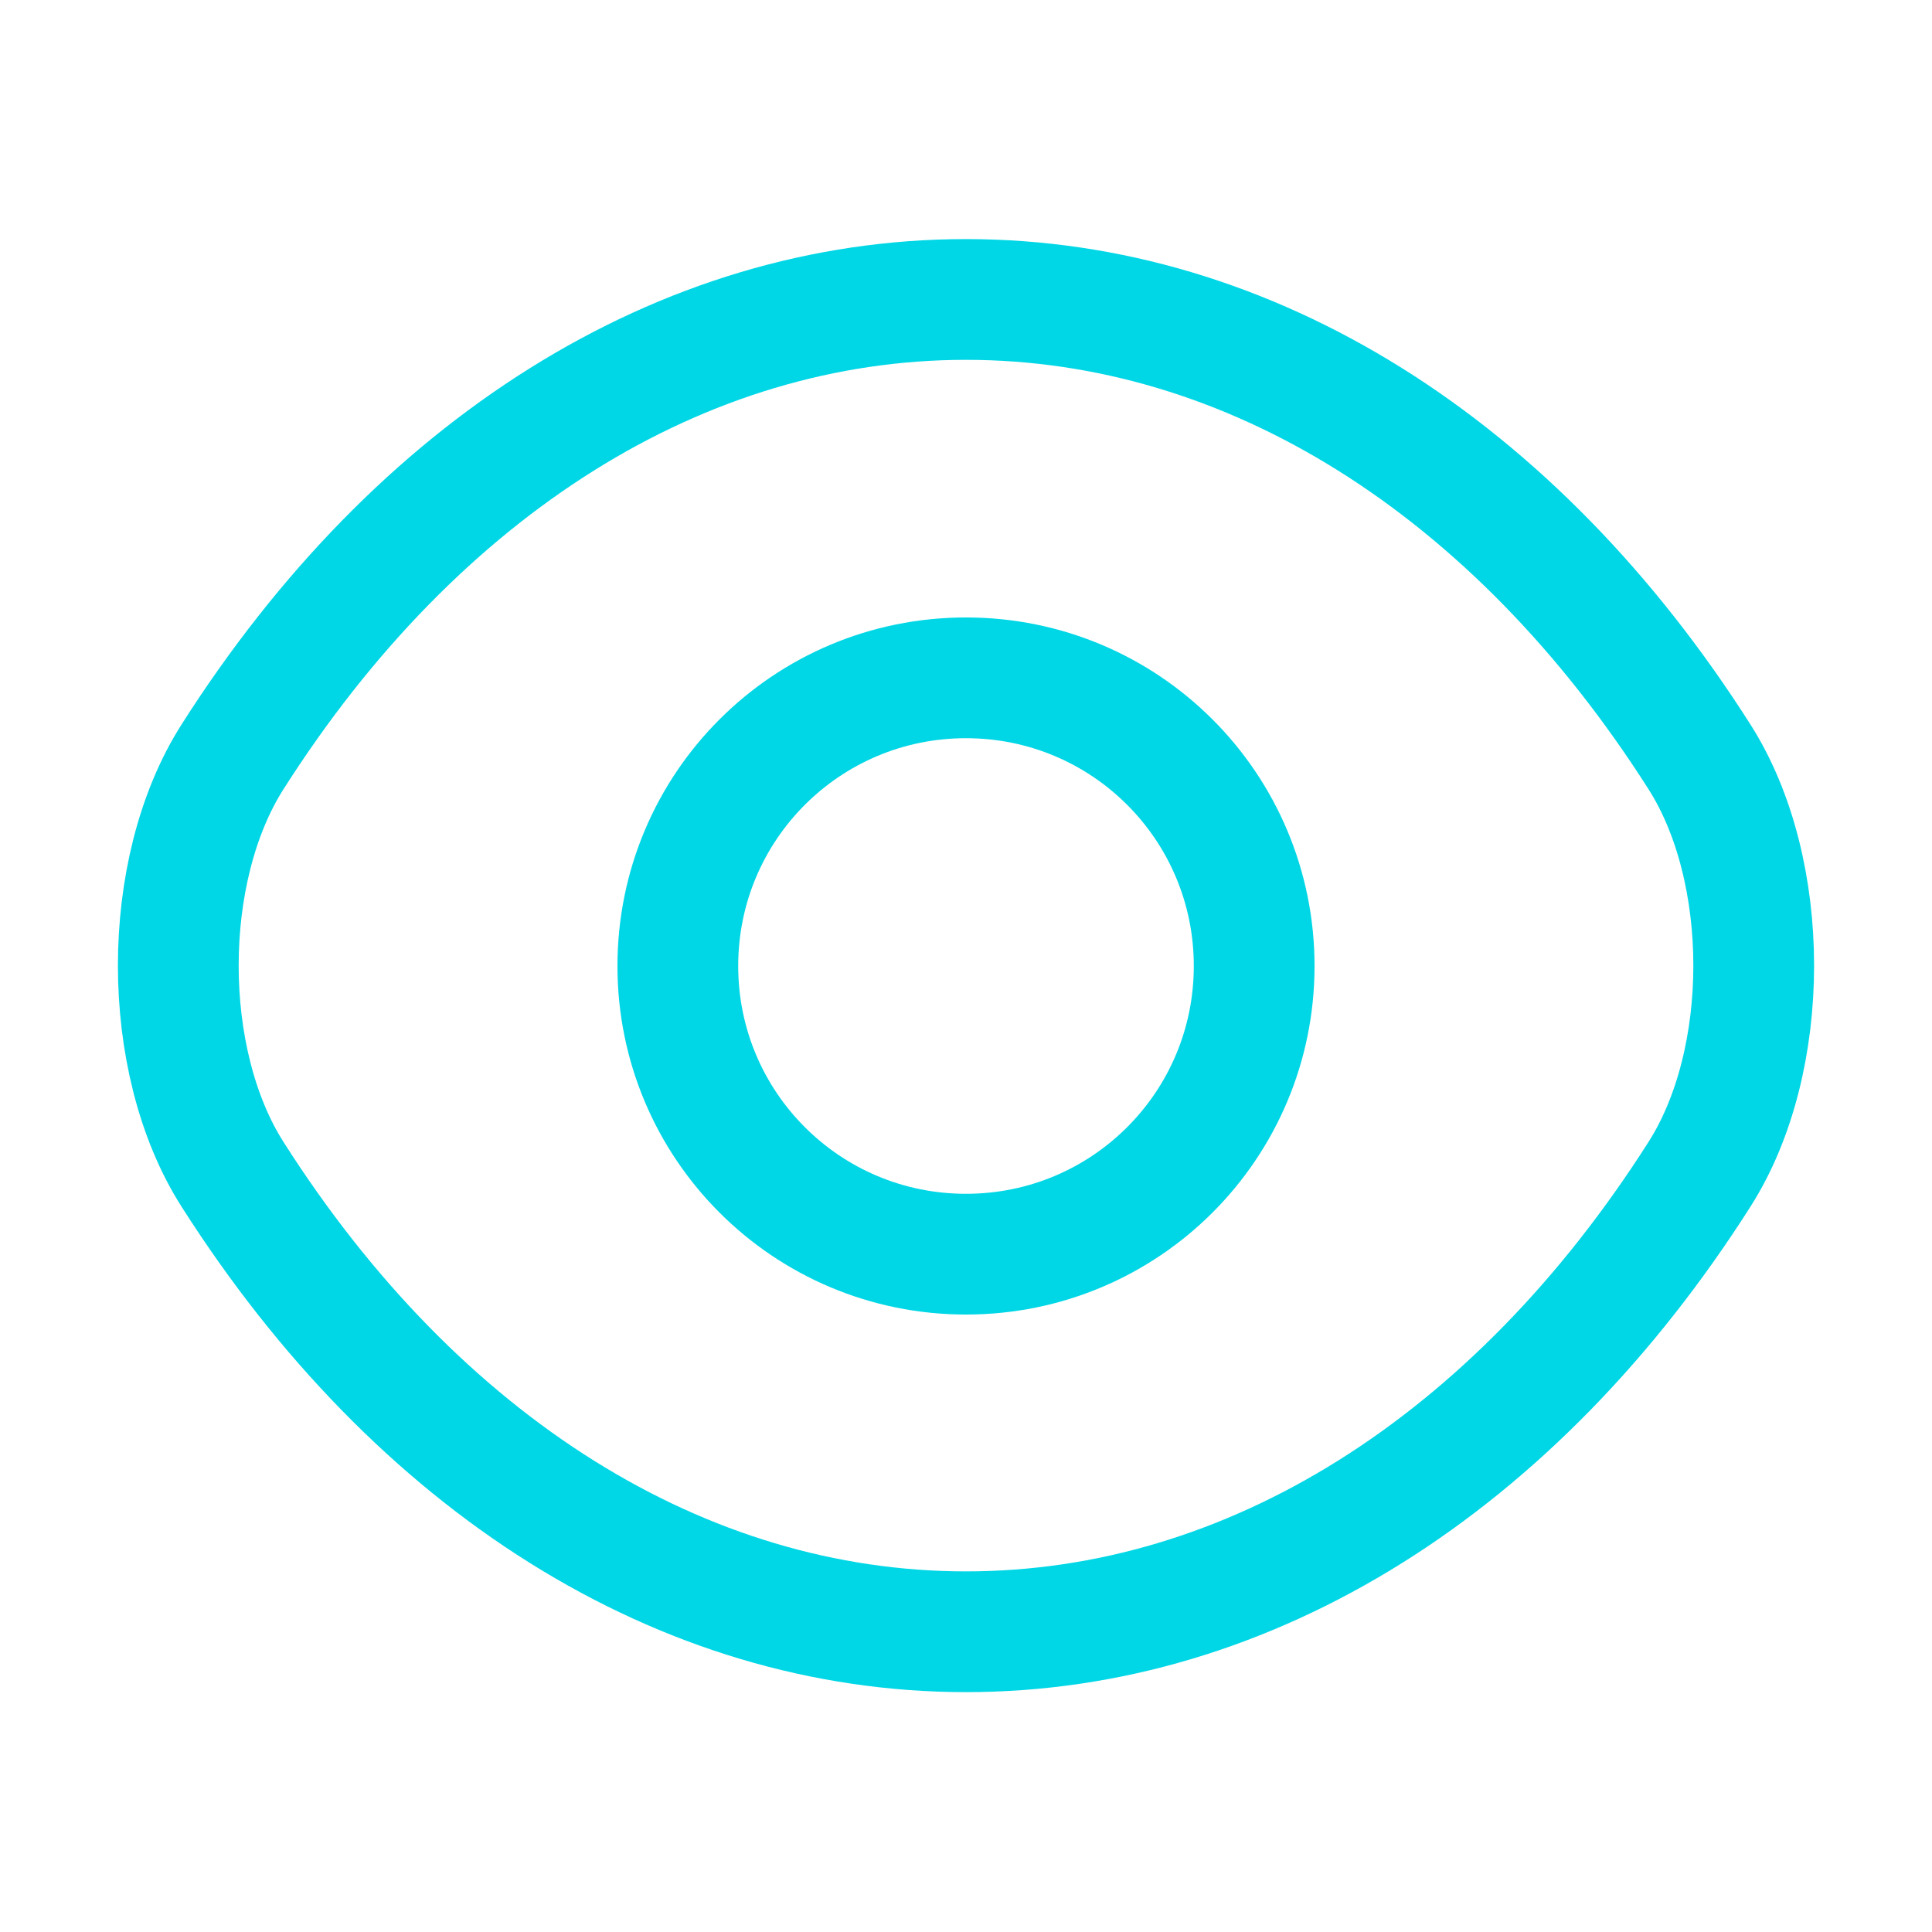 <svg width="32" height="32" viewBox="0 0 32 32" fill="none" xmlns="http://www.w3.org/2000/svg">
<path d="M20.773 16C20.773 18.64 18.64 20.773 16 20.773C13.36 20.773 11.227 18.64 11.227 16C11.227 13.36 13.36 11.227 16 11.227C18.64 11.227 20.773 13.36 20.773 16Z" stroke="#00D7E6" stroke-width="2" stroke-linecap="round" stroke-linejoin="round"/>
<path d="M16 27.027C20.707 27.027 25.093 24.253 28.147 19.453C29.347 17.573 29.347 14.413 28.147 12.533C25.093 7.733 20.707 4.96 16 4.96C11.293 4.96 6.907 7.733 3.853 12.533C2.653 14.413 2.653 17.573 3.853 19.453C6.907 24.253 11.293 27.027 16 27.027Z" stroke="#00D7E6" stroke-width="2" stroke-linecap="round" stroke-linejoin="round"/>
</svg>
